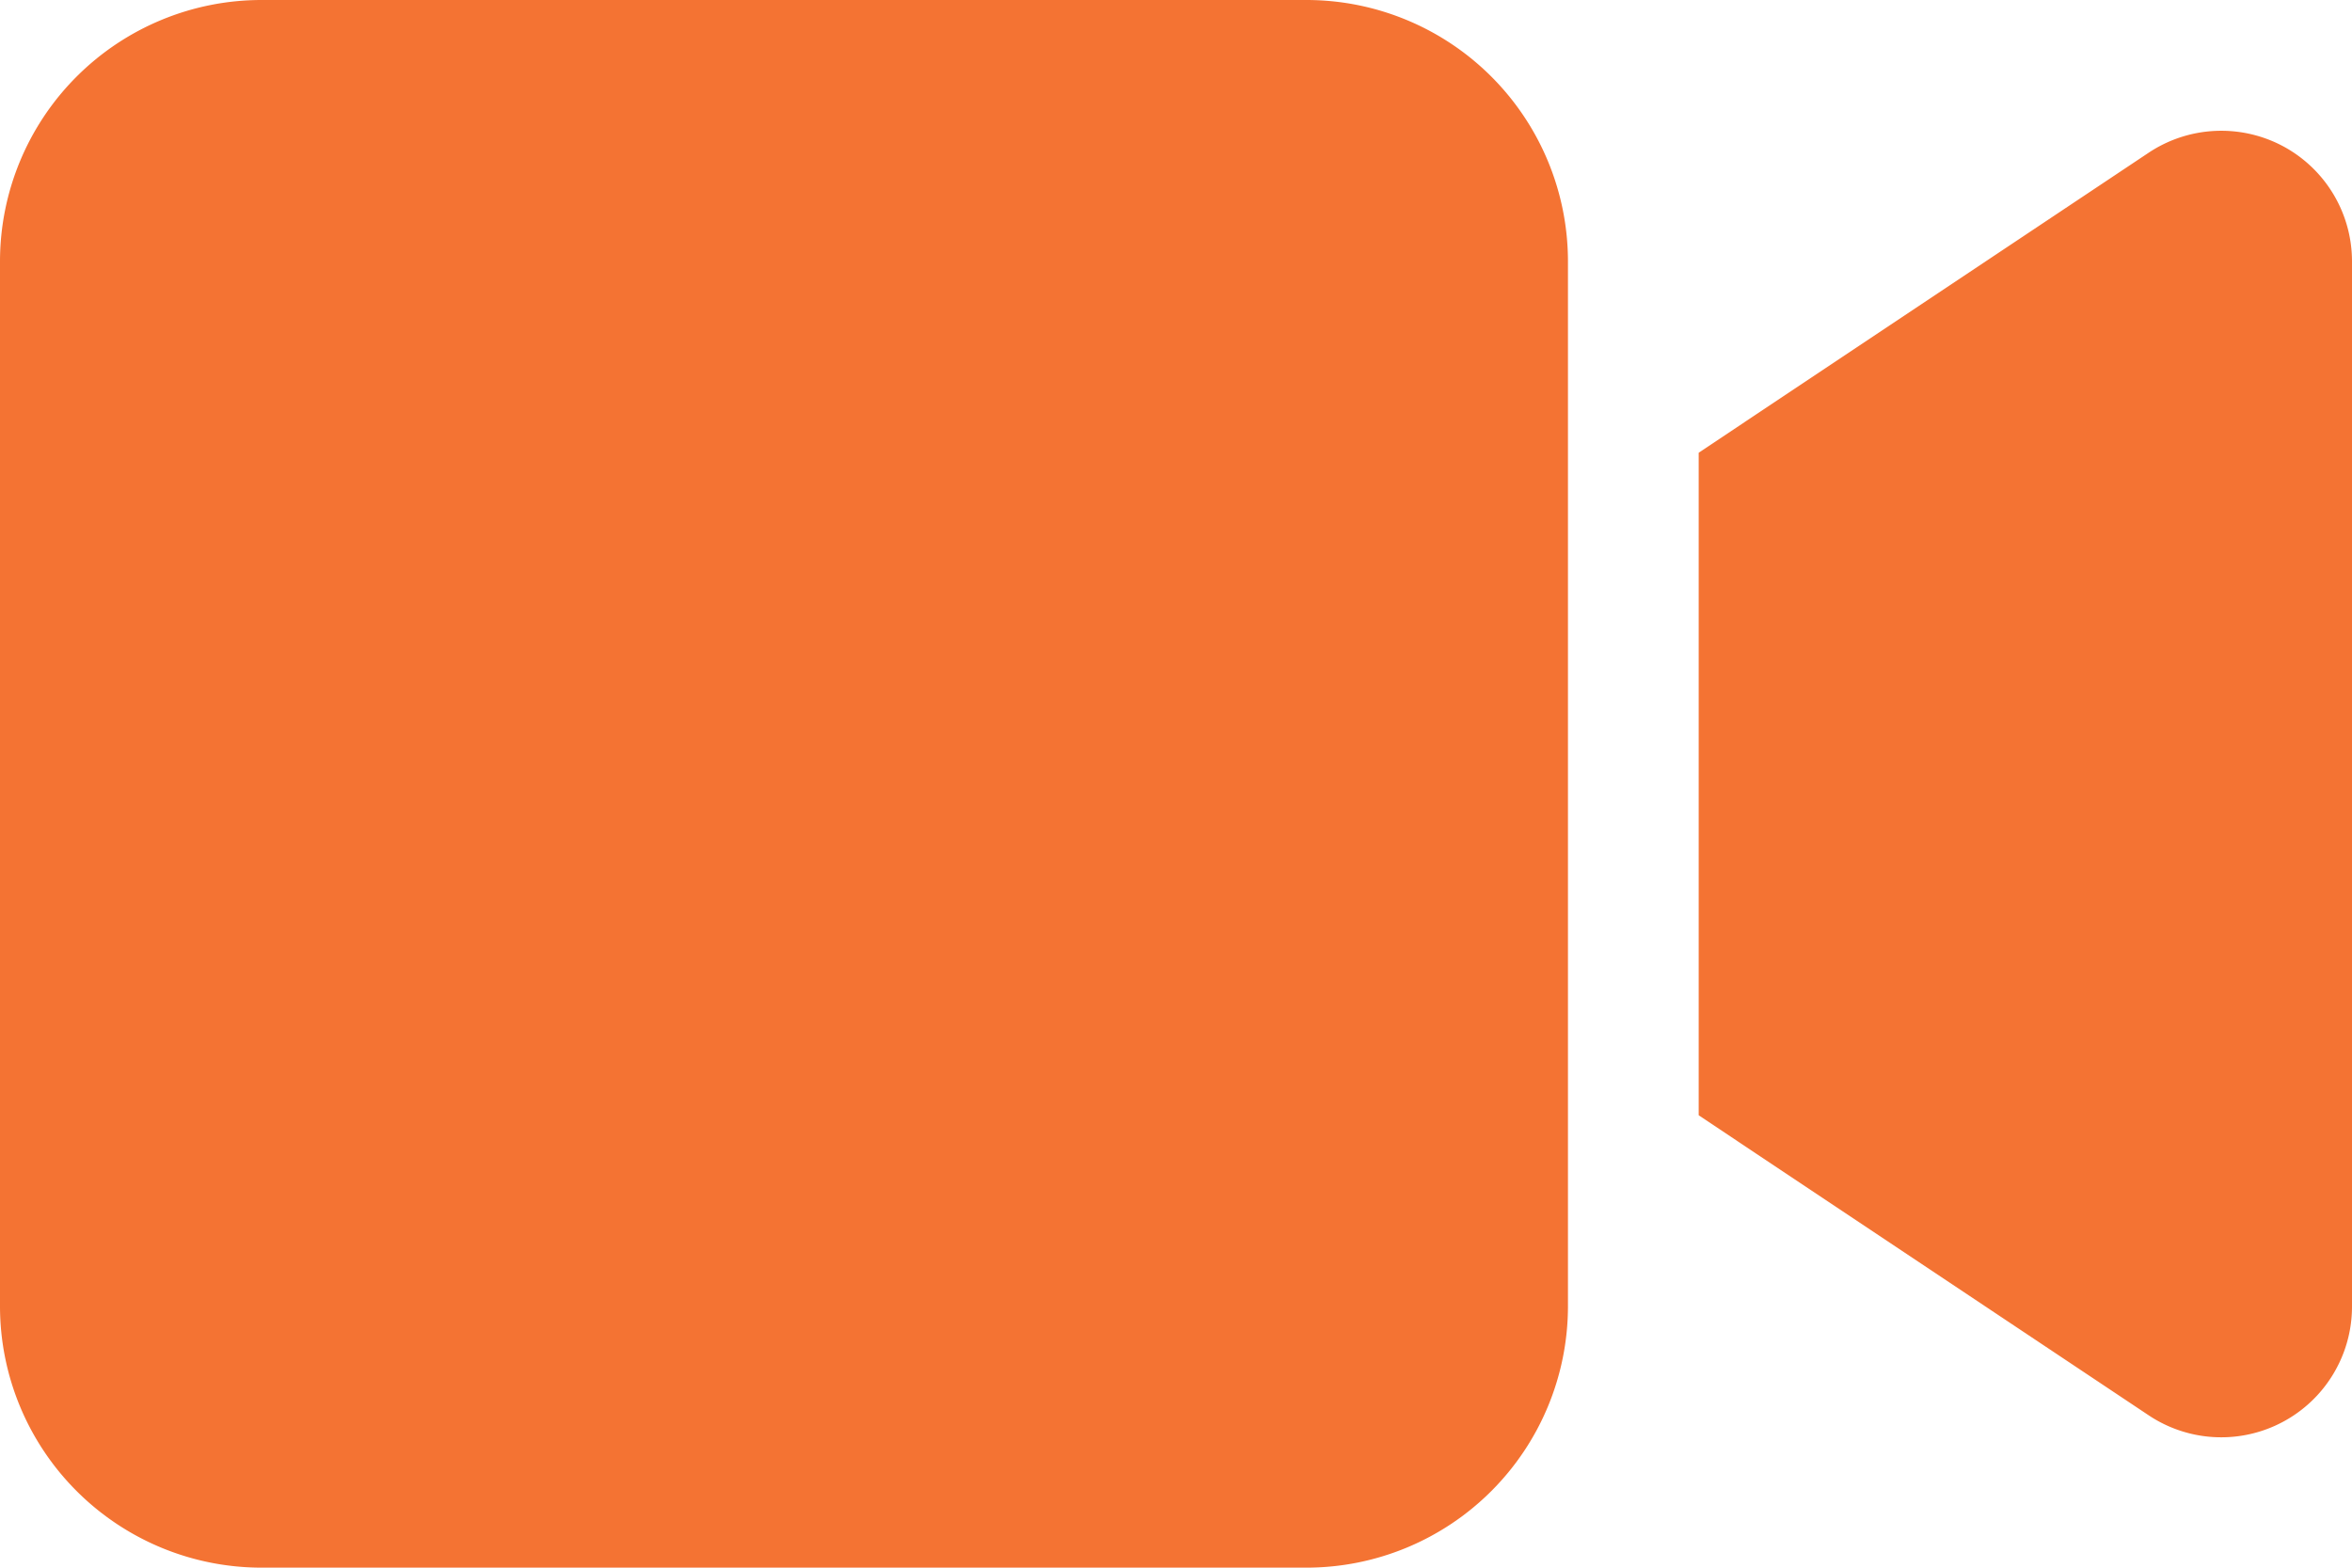 <svg xmlns="http://www.w3.org/2000/svg" width="19.43" height="12.953" viewBox="0 0 19.43 12.953">
  <path id="video-solid" d="M0,66.159A2.161,2.161,0,0,1,2.159,64h8.635a2.161,2.161,0,0,1,2.159,2.159v8.635a2.161,2.161,0,0,1-2.159,2.159H2.159A2.161,2.161,0,0,1,0,74.794Zm18.86-.951a1.08,1.08,0,0,1,.57.951v8.635a1.08,1.08,0,0,1-1.68.9l-3.238-2.159-.479-.32V67.741l.479-.32,3.238-2.159a1.083,1.083,0,0,1,1.11-.054Z" transform="translate(0 -64)" fill="#f47333"/>
</svg>
